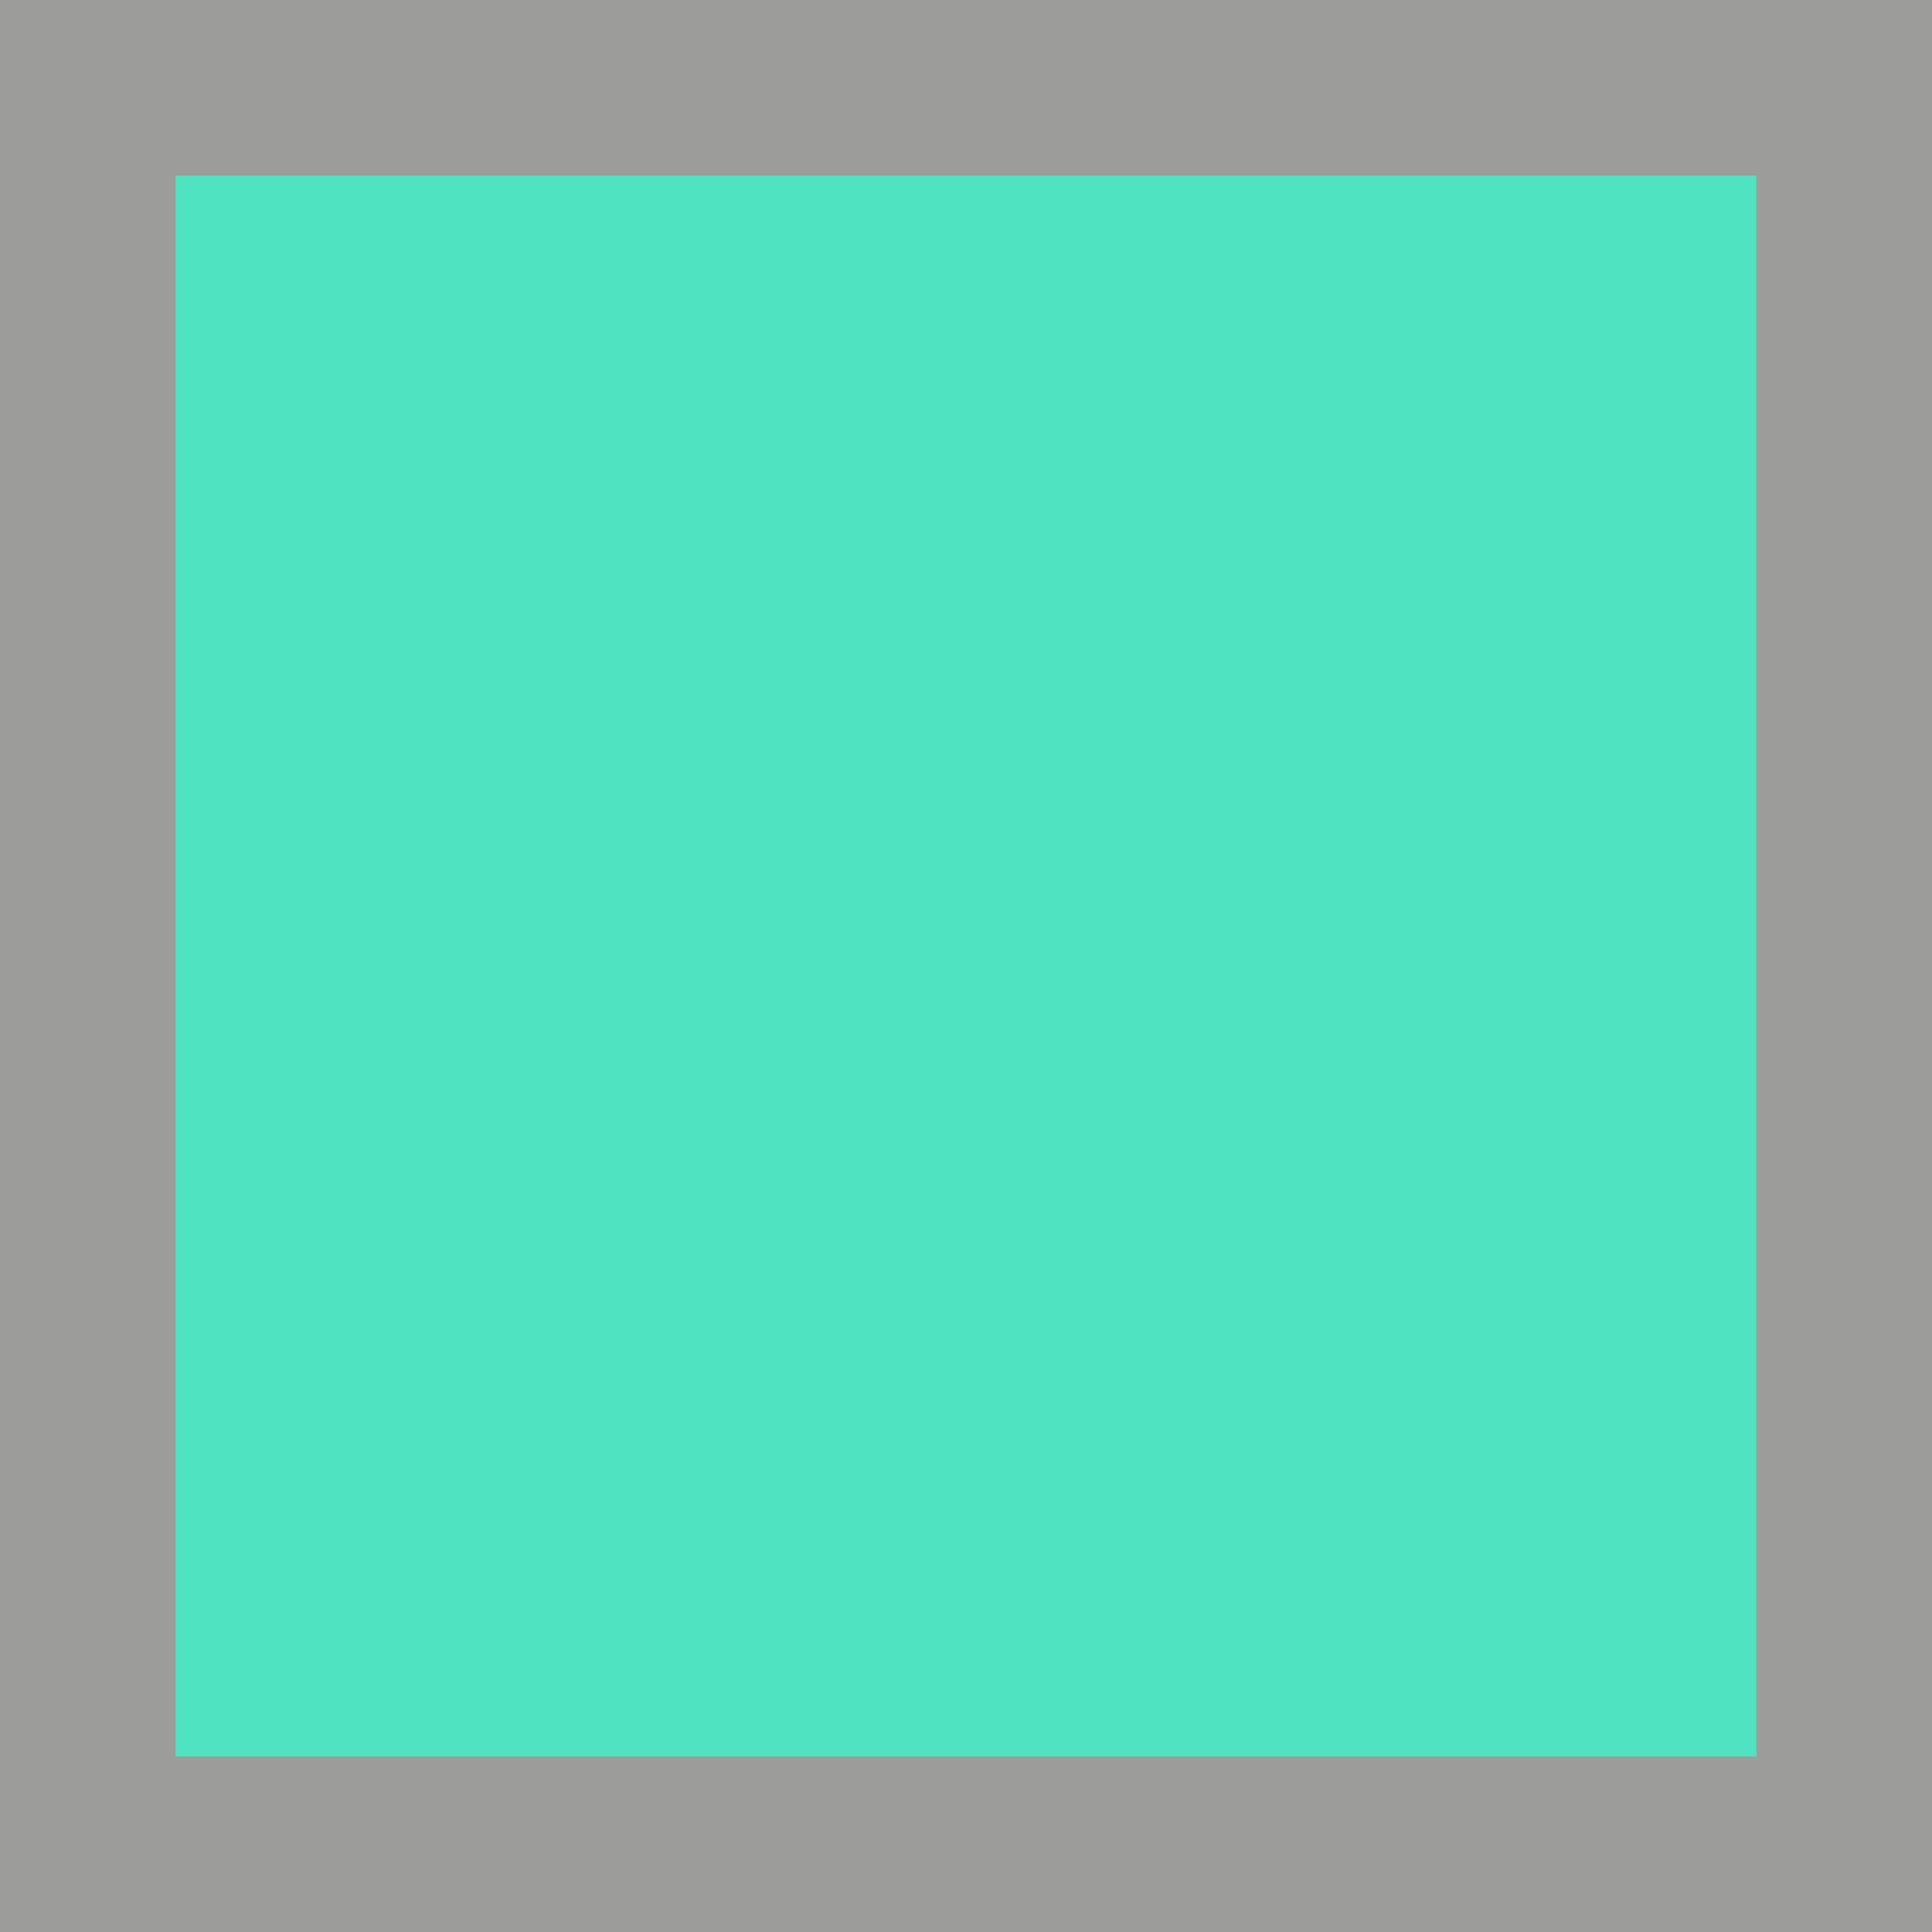 <?xml version="1.0" encoding="UTF-8" standalone="no"?>
<svg width="11px" height="11px" viewBox="0 0 11 11" version="1.1" xmlns="http://www.w3.org/2000/svg" xmlns:xlink="http://www.w3.org/1999/xlink" xmlns:sketch="http://www.bohemiancoding.com/sketch/ns">
    <!-- Generator: Sketch 3.4 (15575) - http://www.bohemiancoding.com/sketch -->
    <title>checkbox</title>
    <desc>Created with Sketch.</desc>
    <defs></defs>
    <g id="Page-1" stroke="none" stroke-width="1" fill="none" fill-rule="evenodd" sketch:type="MSPage">
        <g id="checkbox" sketch:type="MSArtboardGroup">
            <path d="M11,0 L0,0 L0,11 L11,11 L11,0 Z" id="Path-Copy" fill="#50E3C2" sketch:type="MSShapeGroup"></path>
            <path d="M11,0 L0,0 L0,11 L11,11 L11,0 Z M1,1 L10,1 L10,10 L1,10 L1,1 Z" id="Shape" fill="#9C9C9B" sketch:type="MSShapeGroup"></path>
        </g>
    </g>
</svg>